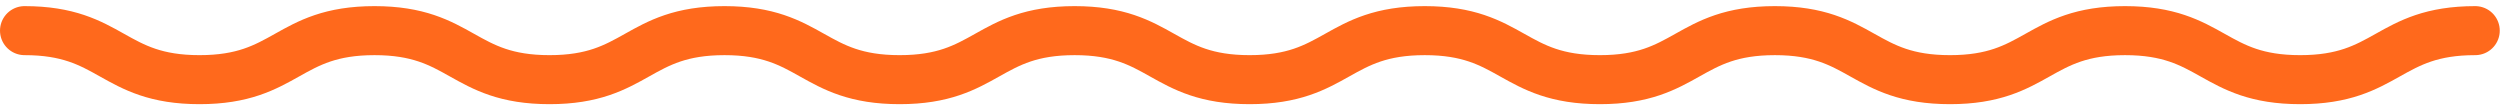 <?xml version="1.0" encoding="UTF-8"?> <svg xmlns="http://www.w3.org/2000/svg" width="204" height="9" viewBox="0 0 204 9" fill="none"> <path d="M2 2.5C9.14 2.5 9.14 6.5 16.28 6.5C23.42 6.5 23.42 2.5 30.56 2.5C37.7 2.5 37.7 6.5 44.84 6.5C51.98 6.5 51.98 2.5 59.12 2.5C66.26 2.5 66.26 6.5 73.41 6.5C80.55 6.5 80.55 2.5 87.69 2.5C94.83 2.5 94.83 6.5 101.97 6.5C109.11 6.5 109.11 2.5 116.26 2.5C123.4 2.5 123.4 6.5 130.55 6.5C137.69 6.5 137.69 2.5 144.83 2.5C151.97 2.5 151.97 6.5 159.12 6.5C166.26 6.5 166.26 2.5 173.4 2.5C180.55 2.5 180.55 6.5 187.69 6.5C194.84 6.5 194.84 2.5 201.98 2.5" stroke="#FF691C" stroke-width="4" stroke-miterlimit="10" stroke-linecap="round"></path> </svg> 